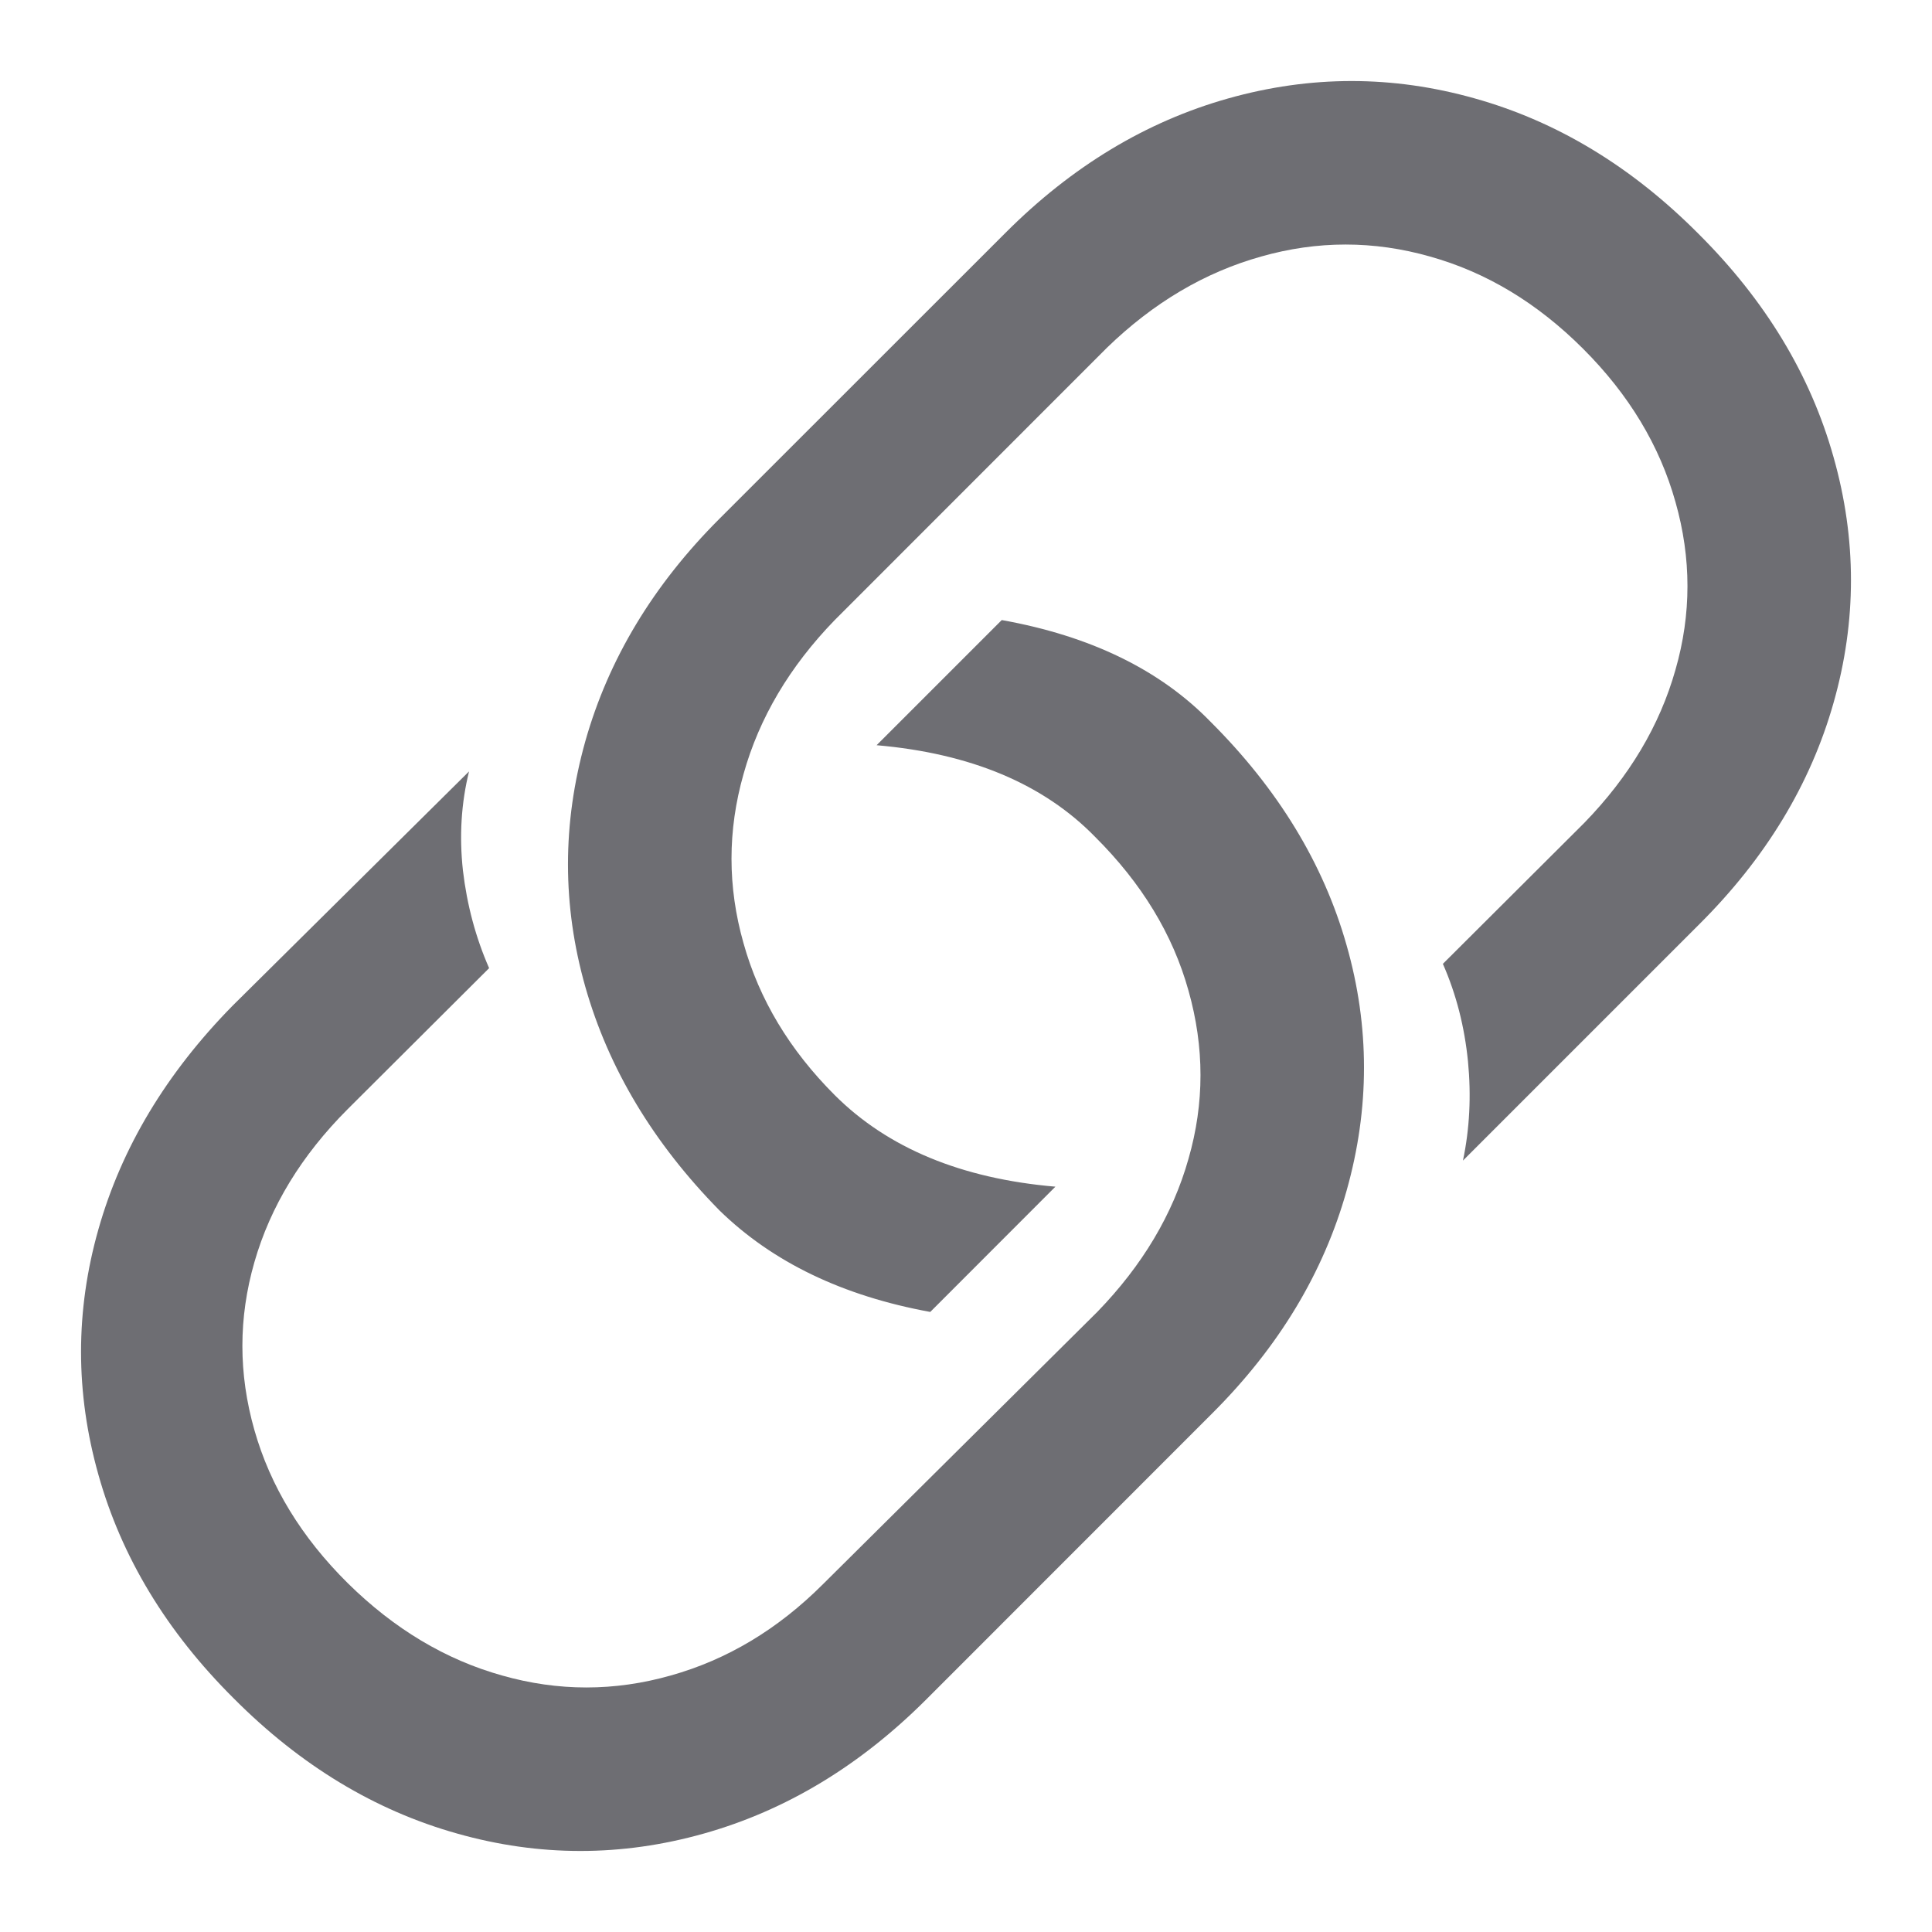 <svg xmlns="http://www.w3.org/2000/svg" fill="none" viewBox="0 0 18 18" height="18" width="18">
<path fill="#6E6E73" d="M9.833 11.056L8.667 12.223C7.851 12.074 7.197 11.759 6.703 11.277C6.085 10.648 5.669 9.953 5.453 9.193C5.238 8.435 5.238 7.673 5.453 6.907C5.669 6.142 6.085 5.451 6.703 4.833L9.37 2.167C9.988 1.549 10.679 1.132 11.443 0.917C12.21 0.701 12.975 0.701 13.74 0.917C14.507 1.132 15.201 1.552 15.823 2.177C16.448 2.799 16.868 3.493 17.083 4.26C17.299 5.024 17.299 5.787 17.083 6.547C16.868 7.307 16.451 7.994 15.833 8.61L13.63 10.813C13.692 10.518 13.708 10.21 13.677 9.89C13.645 9.568 13.568 9.264 13.443 8.98L14.76 7.667C15.18 7.235 15.463 6.76 15.61 6.24C15.759 5.722 15.759 5.201 15.61 4.677C15.463 4.152 15.177 3.677 14.75 3.25C14.323 2.823 13.848 2.537 13.323 2.39C12.799 2.241 12.274 2.241 11.75 2.39C11.225 2.537 10.746 2.82 10.313 3.24L7.777 5.777C7.357 6.21 7.073 6.689 6.927 7.213C6.778 7.738 6.778 8.262 6.927 8.787C7.073 9.311 7.357 9.783 7.777 10.203C8.272 10.697 8.958 10.981 9.833 11.056ZM8.167 6.943L9.333 5.777C10.16 5.925 10.808 6.241 11.277 6.723C11.908 7.352 12.331 8.047 12.546 8.807C12.762 9.564 12.762 10.326 12.546 11.093C12.331 11.858 11.914 12.549 11.296 13.166L8.63 15.833C8.012 16.451 7.321 16.868 6.557 17.083C5.79 17.299 5.024 17.299 4.26 17.083C3.493 16.868 2.799 16.448 2.177 15.823C1.552 15.201 1.132 14.507 0.917 13.74C0.701 12.975 0.701 12.213 0.917 11.453C1.132 10.693 1.549 9.999 2.167 9.37L4.37 7.187C4.297 7.482 4.278 7.79 4.313 8.11C4.351 8.432 4.432 8.735 4.557 9.02L3.24 10.333C2.809 10.764 2.519 11.24 2.37 11.76C2.221 12.278 2.221 12.799 2.37 13.323C2.519 13.848 2.809 14.323 3.24 14.75C3.673 15.177 4.152 15.463 4.677 15.61C5.201 15.759 5.725 15.759 6.25 15.61C6.774 15.463 7.247 15.18 7.667 14.76L10.223 12.223C10.643 11.79 10.927 11.314 11.073 10.796C11.222 10.279 11.222 9.757 11.073 9.23C10.927 8.705 10.636 8.228 10.203 7.797C9.721 7.303 9.042 7.019 8.167 6.943Z"></path>
</svg>
